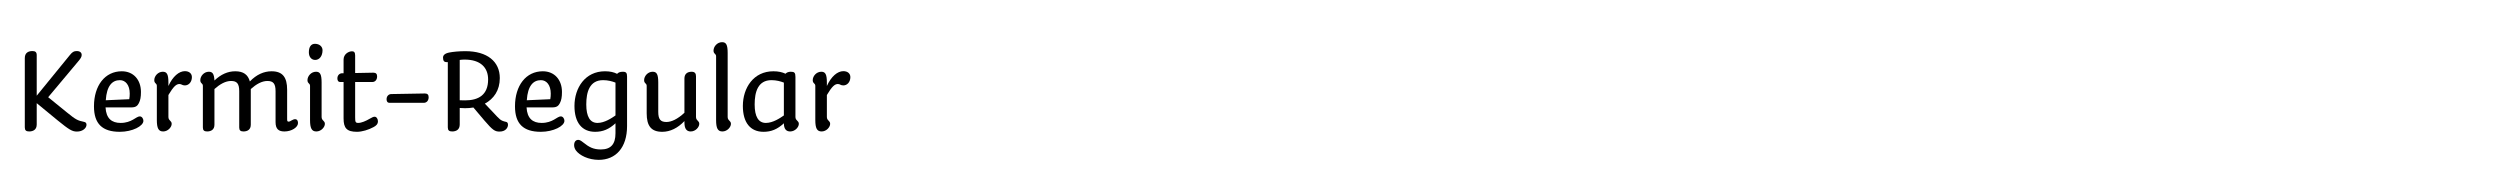 <?xml version="1.0" encoding="UTF-8"?>
<svg id="Layer_1" xmlns="http://www.w3.org/2000/svg" version="1.1" viewBox="0 0 2225 164">
  <!-- Generator: Adobe Illustrator 29.4.0, SVG Export Plug-In . SVG Version: 2.1.0 Build 152)  -->
  <g>
    <path d="M32.679,49.082v36.089l29.433-36.089c2.288-2.808,3.536-3.64,6.24-3.64,3.016,0,4.368,1.664,4.368,3.328,0,1.976-1.04,3.432-3.432,6.24l-26.417,31.513,16.537,13.417c7.904,6.448,9.672,7.384,15.393,8.528,1.56.312,2.184,1.145,2.184,2.6,0,2.809-3.224,6.033-8.528,6.033-4.264,0-7.072-1.769-17.057-9.881l-18.721-15.393v18.929c0,4.576-3.016,6.24-6.76,6.24-2.704,0-3.848-1.04-3.848-3.64v-61.675c0-4.576,3.016-6.24,6.76-6.24,2.704,0,3.848,1.04,3.848,3.64Z"/>
    <path d="M93.933,95.572c.52,9.881,5.512,13.832,13.417,13.832,9.984,0,13.729-5.824,17.057-5.824,1.768,0,3.224,1.873,3.224,3.953,0,4.68-9.776,9.775-21.009,9.775-15.601,0-22.985-7.176-22.985-22.672,0-18.513,9.776-31.202,24.753-31.202,10.504,0,17.057,7.696,17.057,18.409,0,4.473-.52,7.385-1.872,9.984-1.248,2.393-2.808,3.744-6.552,3.744h-23.089ZM94.141,89.228l20.905-.937c.312-1.769.416-3.224.416-4.992,0-7.592-3.744-11.96-8.736-11.96-6.864,0-11.752,4.992-12.584,17.889Z"/>
    <path d="M144.893,63.851c3.536,0,4.992,2.08,4.992,9.568v3.12c3.848-8.528,9.464-13.208,14.665-13.208,3.744,0,6.24,2.08,6.24,5.304,0,4.472-2.912,7.384-6.24,7.384-2.6,0-2.808-1.248-4.888-1.248-2.912,0-5.408,2.496-9.776,9.776v19.553c0,3.328,2.912,3.224,2.912,6.136s-3.328,6.761-7.592,6.761c-4.16,0-5.616-2.912-5.616-10.192v-30.369c0-2.496-2.288-1.976-2.288-5.096,0-3.536,3.224-7.488,7.592-7.488Z"/>
    <path d="M185.869,63.851c3.224,0,4.68,1.768,4.992,7.8,5.72-5.512,11.96-8.216,18.513-8.216,7.28,0,11.336,3.016,13,9.048,5.928-6.136,12.48-9.048,19.345-9.048,9.88,0,13.833,5.408,13.833,16.433v26.105c0,1.768.208,2.288,1.456,2.288s3.536-2.185,5.616-2.185,2.6,1.873,2.6,3.433c0,3.849-5.72,7.488-12.064,7.488-4.992,0-7.904-1.976-7.904-8.32v-27.561c0-6.864-2.184-9.048-7.28-9.048-4.888,0-9.88,2.808-14.769,7.176v31.721c0,4.368-2.912,6.032-6.552,6.032-2.6,0-3.744-1.04-3.744-3.536v-32.345c0-6.864-2.184-9.048-7.28-9.048-4.888,0-9.88,2.808-14.769,7.176v31.721c0,4.368-2.912,6.032-6.552,6.032-2.6,0-3.744-1.04-3.744-3.536v-37.025c0-2.496-2.288-1.976-2.288-5.096,0-3.536,3.224-7.488,7.592-7.488Z"/>
    <path d="M281.235,63.851c3.536,0,4.992,2.08,4.992,9.568v30.681c0,3.328,2.912,3.224,2.912,6.136s-3.328,6.761-7.592,6.761c-4.16,0-5.616-2.912-5.616-10.192v-30.369c0-2.496-2.288-1.976-2.288-5.096,0-3.536,3.224-7.488,7.592-7.488ZM280.299,38.994c4.16,0,6.76,2.6,6.76,5.72,0,5.096-2.704,8.632-6.552,8.632-3.224,0-5.616-2.6-5.616-6.76,0-4.784,1.872-7.592,5.408-7.592Z"/>
    <path d="M304.427,65.203h1.352v-12.168c0-4.888,4.472-7.384,7.488-7.384,1.664,0,2.808.728,2.808,3.64v15.705l16.225-.312c2.288,0,3.328,1.144,3.328,3.328,0,2.912-1.664,4.992-4.368,4.992h-15.185v31.409c0,4.057.312,4.992,2.704,4.992,2.912,0,6.76-1.664,10.296-3.744,2.08-1.248,3.328-1.768,4.368-1.768,1.664,0,2.912,1.977,2.912,4.057,0,2.6-1.768,4.056-3.952,5.199-4.368,2.393-10.192,4.16-14.665,4.16-9.048,0-11.96-3.224-11.96-11.855v-32.45h-2.808c-2.08,0-2.704-1.456-2.704-3.224,0-2.912,2.08-4.576,4.16-4.576Z"/>
    <path d="M348.21,83.715l29.953-.521c2.288,0,3.328,1.145,3.328,3.328,0,2.912-1.664,4.992-4.368,4.992h-30.369c-2.08,0-2.704-1.455-2.704-3.224,0-2.912,2.08-4.576,4.16-4.576Z"/>
    <path d="M400.105,46.69c3.328-.624,8.424-1.144,14.145-1.144,19.449,0,30.577,9.256,30.577,23.921,0,11.024-5.408,18.513-13.312,22.777l7.904,8.32c5.2,5.512,5.928,6.864,11.024,7.904,1.04.208,1.664,1.04,1.664,2.6,0,2.496-2.08,6.033-7.488,6.033-4.16,0-6.136-1.248-13.521-9.881l-9.776-11.545c-2.392.416-4.888.625-7.384.625-1.872,0-3.432-.104-4.784-.209v14.665c0,4.576-3.016,6.24-6.76,6.24-2.704,0-3.848-1.04-3.848-3.64v-58.035h-.936c-2.184,0-3.328-1.04-3.328-4.056,0-2.184,1.768-3.848,5.824-4.576ZM409.154,53.346v35.882c.936,0,2.392.104,4.784.104,11.856,0,20.489-4.784,20.489-18.617,0-10.608-6.76-17.681-20.905-17.681-1.56,0-3.016.104-4.368.312Z"/>
    <path d="M468.641,95.572c.52,9.881,5.512,13.832,13.417,13.832,9.984,0,13.729-5.824,17.057-5.824,1.768,0,3.224,1.873,3.224,3.953,0,4.68-9.776,9.775-21.009,9.775-15.601,0-22.985-7.176-22.985-22.672,0-18.513,9.776-31.202,24.753-31.202,10.504,0,17.057,7.696,17.057,18.409,0,4.473-.52,7.385-1.872,9.984-1.248,2.393-2.808,3.744-6.552,3.744h-23.089ZM468.849,89.228l20.905-.937c.312-1.769.416-3.224.416-4.992,0-7.592-3.744-11.96-8.736-11.96-6.864,0-11.752,4.992-12.584,17.889Z"/>
    <path d="M558.082,68.115v44.098c0,19.24-10.088,30.057-25.169,30.057-9.152,0-17.161-3.951-20.385-8.424-1.04-1.456-1.56-3.12-1.56-4.68,0-3.017,1.56-4.681,3.64-4.681,1.352,0,2.496.728,4.472,2.288,5.2,4.16,8.944,6.24,15.705,6.24,8.84,0,13-4.68,13-14.353v-8.944c-5.72,5.305-11.232,7.592-18.097,7.592-11.752,0-18.409-8.216-18.409-22.984,0-16.225,9.568-30.889,27.145-30.889,4.576,0,8.008.832,10.816,2.288.936-1.144,2.6-1.872,5.096-1.872,2.912,0,3.744,1.04,3.744,4.264ZM531.769,109.404c6.24,0,12.584-4.264,16.017-6.656v-29.225c-2.912-1.144-6.656-2.184-11.024-2.184-12.064,0-14.977,10.504-14.977,21.633,0,10.92,3.432,16.432,9.984,16.432Z"/>
    <path d="M580.855,63.851c3.536,0,4.992,2.08,4.992,9.568v26.105c0,6.864,2.184,9.048,7.28,9.048,4.368,0,9.88-2.496,16.017-8.216v-30.473c0-3.744,2.184-6.032,6.448-6.032,2.704,0,3.848,1.456,3.848,3.952v36.297c0,3.328,2.912,3.224,2.912,6.136s-3.328,6.761-7.592,6.761c-3.328,0-5.616-1.976-5.616-7.904v-1.353c-5.928,6.24-12.688,9.568-19.761,9.568-9.88,0-13.833-5.304-13.833-16.432v-24.441c0-2.496-2.288-1.976-2.288-5.096,0-3.536,3.224-7.488,7.592-7.488Z"/>
    <path d="M642.63,37.538c3.536,0,4.992,2.08,4.992,9.568v56.994c0,3.328,2.912,3.224,2.912,6.136s-3.328,6.761-7.592,6.761c-4.16,0-5.616-2.912-5.616-10.192v-56.682c0-2.496-2.288-1.976-2.288-5.096,0-3.536,3.224-7.488,7.592-7.488Z"/>
    <path d="M707.943,68.531v35.569c0,3.328,3.016,3.224,3.016,6.136s-3.328,6.761-7.696,6.761c-3.328,0-5.616-1.976-5.616-7.28-5.72,5.305-11.232,7.592-18.097,7.592-11.752,0-18.409-8.216-18.409-22.984,0-16.225,9.568-30.889,27.145-30.889,4.576,0,8.008.832,10.816,2.184.936-1.04,2.496-1.768,4.68-1.768,3.224,0,4.16.832,4.16,4.68ZM681.63,109.404c6.24,0,12.584-4.264,16.017-6.656v-29.225c-2.912-1.144-6.656-2.184-11.024-2.184-12.064,0-14.977,10.504-14.977,21.633,0,10.92,3.432,16.432,9.984,16.432Z"/>
    <path d="M730.925,63.851c3.536,0,4.992,2.08,4.992,9.568v3.12c3.848-8.528,9.464-13.208,14.665-13.208,3.744,0,6.24,2.08,6.24,5.304,0,4.472-2.912,7.384-6.24,7.384-2.6,0-2.808-1.248-4.888-1.248-2.912,0-5.408,2.496-9.776,9.776v19.553c0,3.328,2.912,3.224,2.912,6.136s-3.328,6.761-7.592,6.761c-4.16,0-5.616-2.912-5.616-10.192v-30.369c0-2.496-2.288-1.976-2.288-5.096,0-3.536,3.224-7.488,7.592-7.488Z"/>
  </g>
  <rect width="2225" height="164" fill="none"/>
</svg>